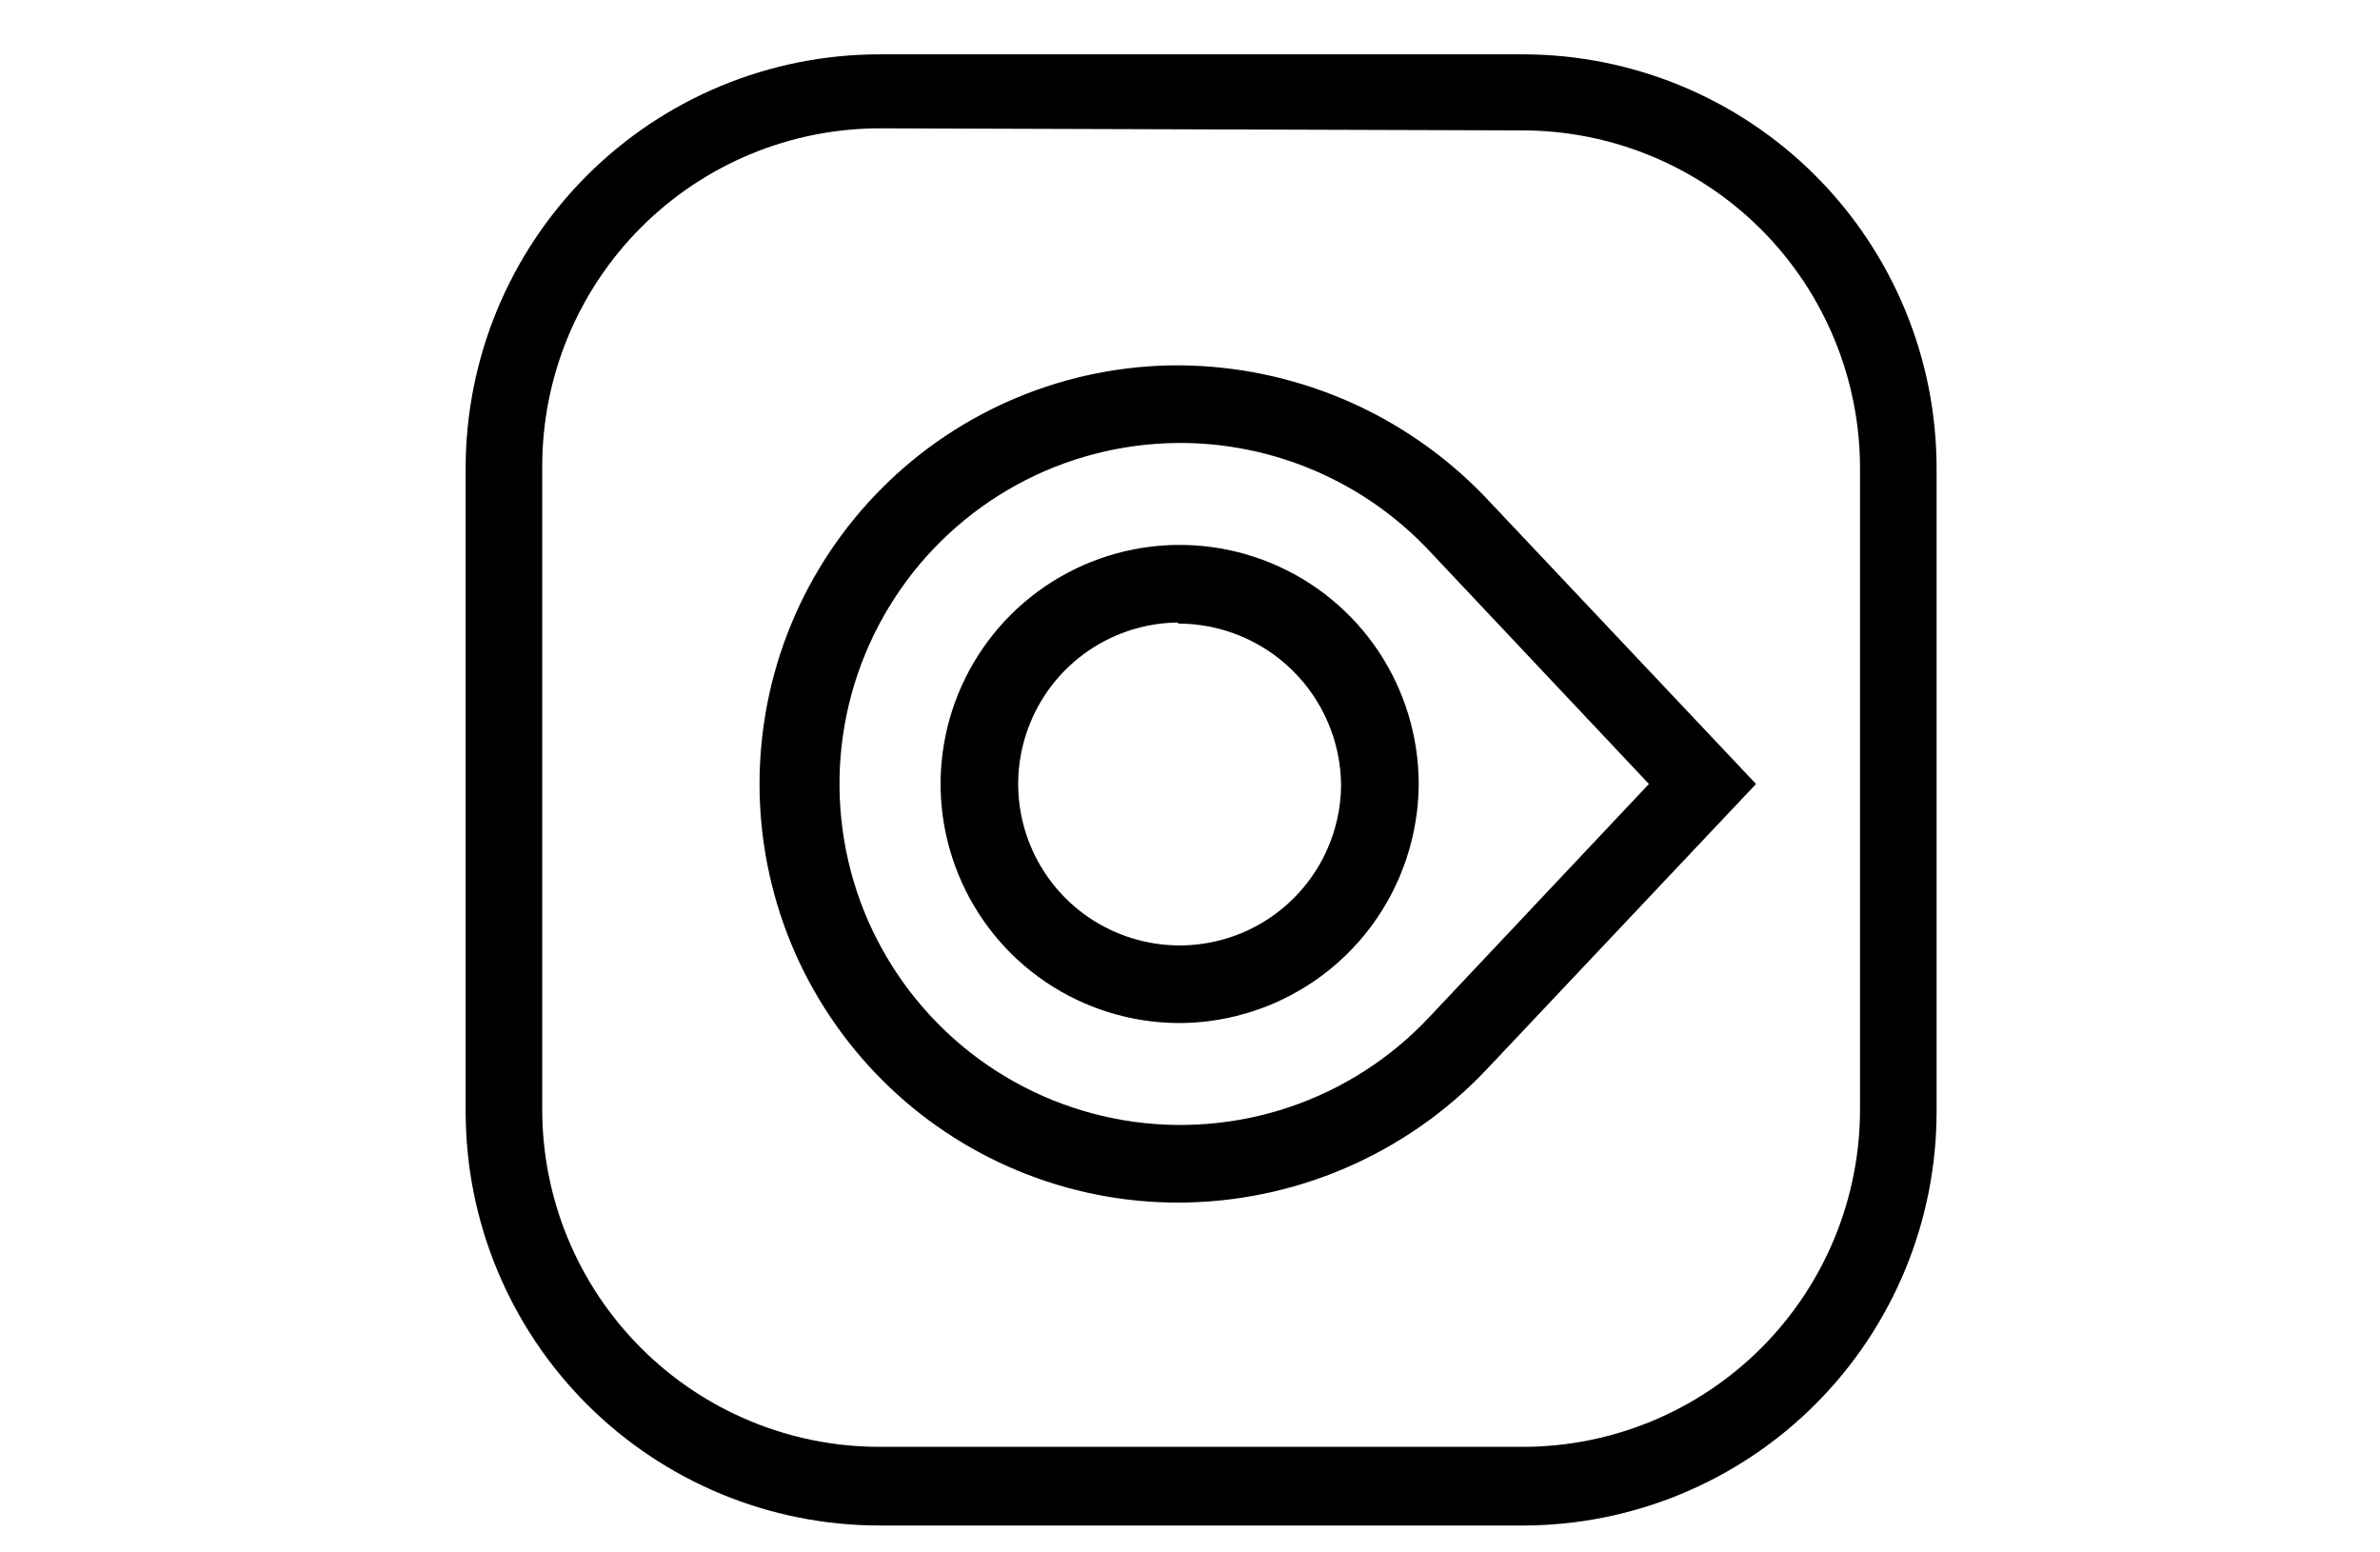<svg width="46" height="30" viewBox="0 0 46 30" fill="none" xmlns="http://www.w3.org/2000/svg">
<mask id="mask0_2567_158701" style="mask-type:alpha" maskUnits="userSpaceOnUse" x="0" y="0" width="46" height="30">
<rect width="46" height="30" fill="#C4C4C4"/>
</mask>
<g mask="url(#mask0_2567_158701)">
<path d="M29.43 29.48H17C14.878 29.48 12.843 28.637 11.343 27.137C9.843 25.636 9 23.602 9 21.48V9.05C9 6.928 9.843 4.893 11.343 3.393C12.843 1.893 14.878 1.05 17 1.05H29.43C31.552 1.05 33.587 1.893 35.087 3.393C36.587 4.893 37.43 6.928 37.43 9.05V21.48C37.43 23.602 36.587 25.636 35.087 27.137C33.587 28.637 31.552 29.48 29.43 29.48ZM17 2.48C15.27 2.482 13.611 3.172 12.389 4.396C11.167 5.62 10.48 7.28 10.48 9.01V21.44C10.48 23.169 11.167 24.827 12.39 26.05C13.612 27.273 15.271 27.96 17 27.96H29.43C31.159 27.96 32.818 27.273 34.04 26.05C35.263 24.827 35.95 23.169 35.95 21.44V9.05C35.95 7.32 35.263 5.66 34.041 4.436C32.818 3.212 31.16 2.522 29.43 2.52L17 2.48Z" fill="black"/>
<path d="M22.77 23.24C21.707 23.24 20.655 23.031 19.674 22.624C18.692 22.218 17.8 21.622 17.049 20.87C16.298 20.119 15.702 19.227 15.295 18.246C14.889 17.264 14.68 16.212 14.68 15.15C14.68 14.088 14.889 13.036 15.295 12.054C15.702 11.073 16.298 10.181 17.049 9.43C17.8 8.678 18.692 8.082 19.674 7.676C20.655 7.269 21.707 7.06 22.77 7.06C23.883 7.064 24.984 7.293 26.006 7.732C27.029 8.172 27.951 8.814 28.72 9.62L33.94 15.15L28.72 20.68C27.953 21.488 27.03 22.131 26.007 22.571C24.985 23.011 23.883 23.239 22.77 23.24ZM22.77 8.56C21.678 8.568 20.606 8.846 19.649 9.37C18.692 9.895 17.88 10.648 17.287 11.564C16.693 12.479 16.336 13.528 16.247 14.615C16.159 15.703 16.342 16.796 16.779 17.795C17.218 18.794 17.897 19.669 18.756 20.342C19.616 21.014 20.629 21.462 21.705 21.646C22.78 21.829 23.885 21.743 24.919 21.395C25.953 21.047 26.884 20.447 27.63 19.65L31.87 15.15L27.63 10.65C27.007 9.986 26.254 9.457 25.418 9.098C24.581 8.738 23.68 8.555 22.77 8.56ZM22.77 19.77C21.857 19.764 20.967 19.488 20.211 18.977C19.455 18.466 18.868 17.742 18.523 16.897C18.178 16.053 18.09 15.125 18.272 14.23C18.454 13.336 18.896 12.516 19.543 11.873C20.191 11.23 21.014 10.793 21.909 10.617C22.805 10.441 23.732 10.534 24.575 10.885C25.417 11.235 26.137 11.827 26.643 12.586C27.149 13.346 27.42 14.238 27.42 15.15C27.414 16.379 26.922 17.555 26.05 18.422C25.178 19.288 23.998 19.773 22.77 19.77ZM22.77 12.03C22.154 12.036 21.554 12.224 21.045 12.57C20.535 12.917 20.14 13.406 19.909 13.977C19.677 14.547 19.619 15.174 19.743 15.777C19.867 16.38 20.166 16.933 20.604 17.367C21.041 17.8 21.598 18.094 22.202 18.212C22.806 18.33 23.432 18.267 24 18.03C24.569 17.793 25.054 17.393 25.396 16.88C25.737 16.368 25.92 15.766 25.92 15.15C25.907 14.323 25.569 13.535 24.98 12.955C24.39 12.375 23.596 12.05 22.77 12.05V12.03Z" fill="black"/>
</g>
</svg>
